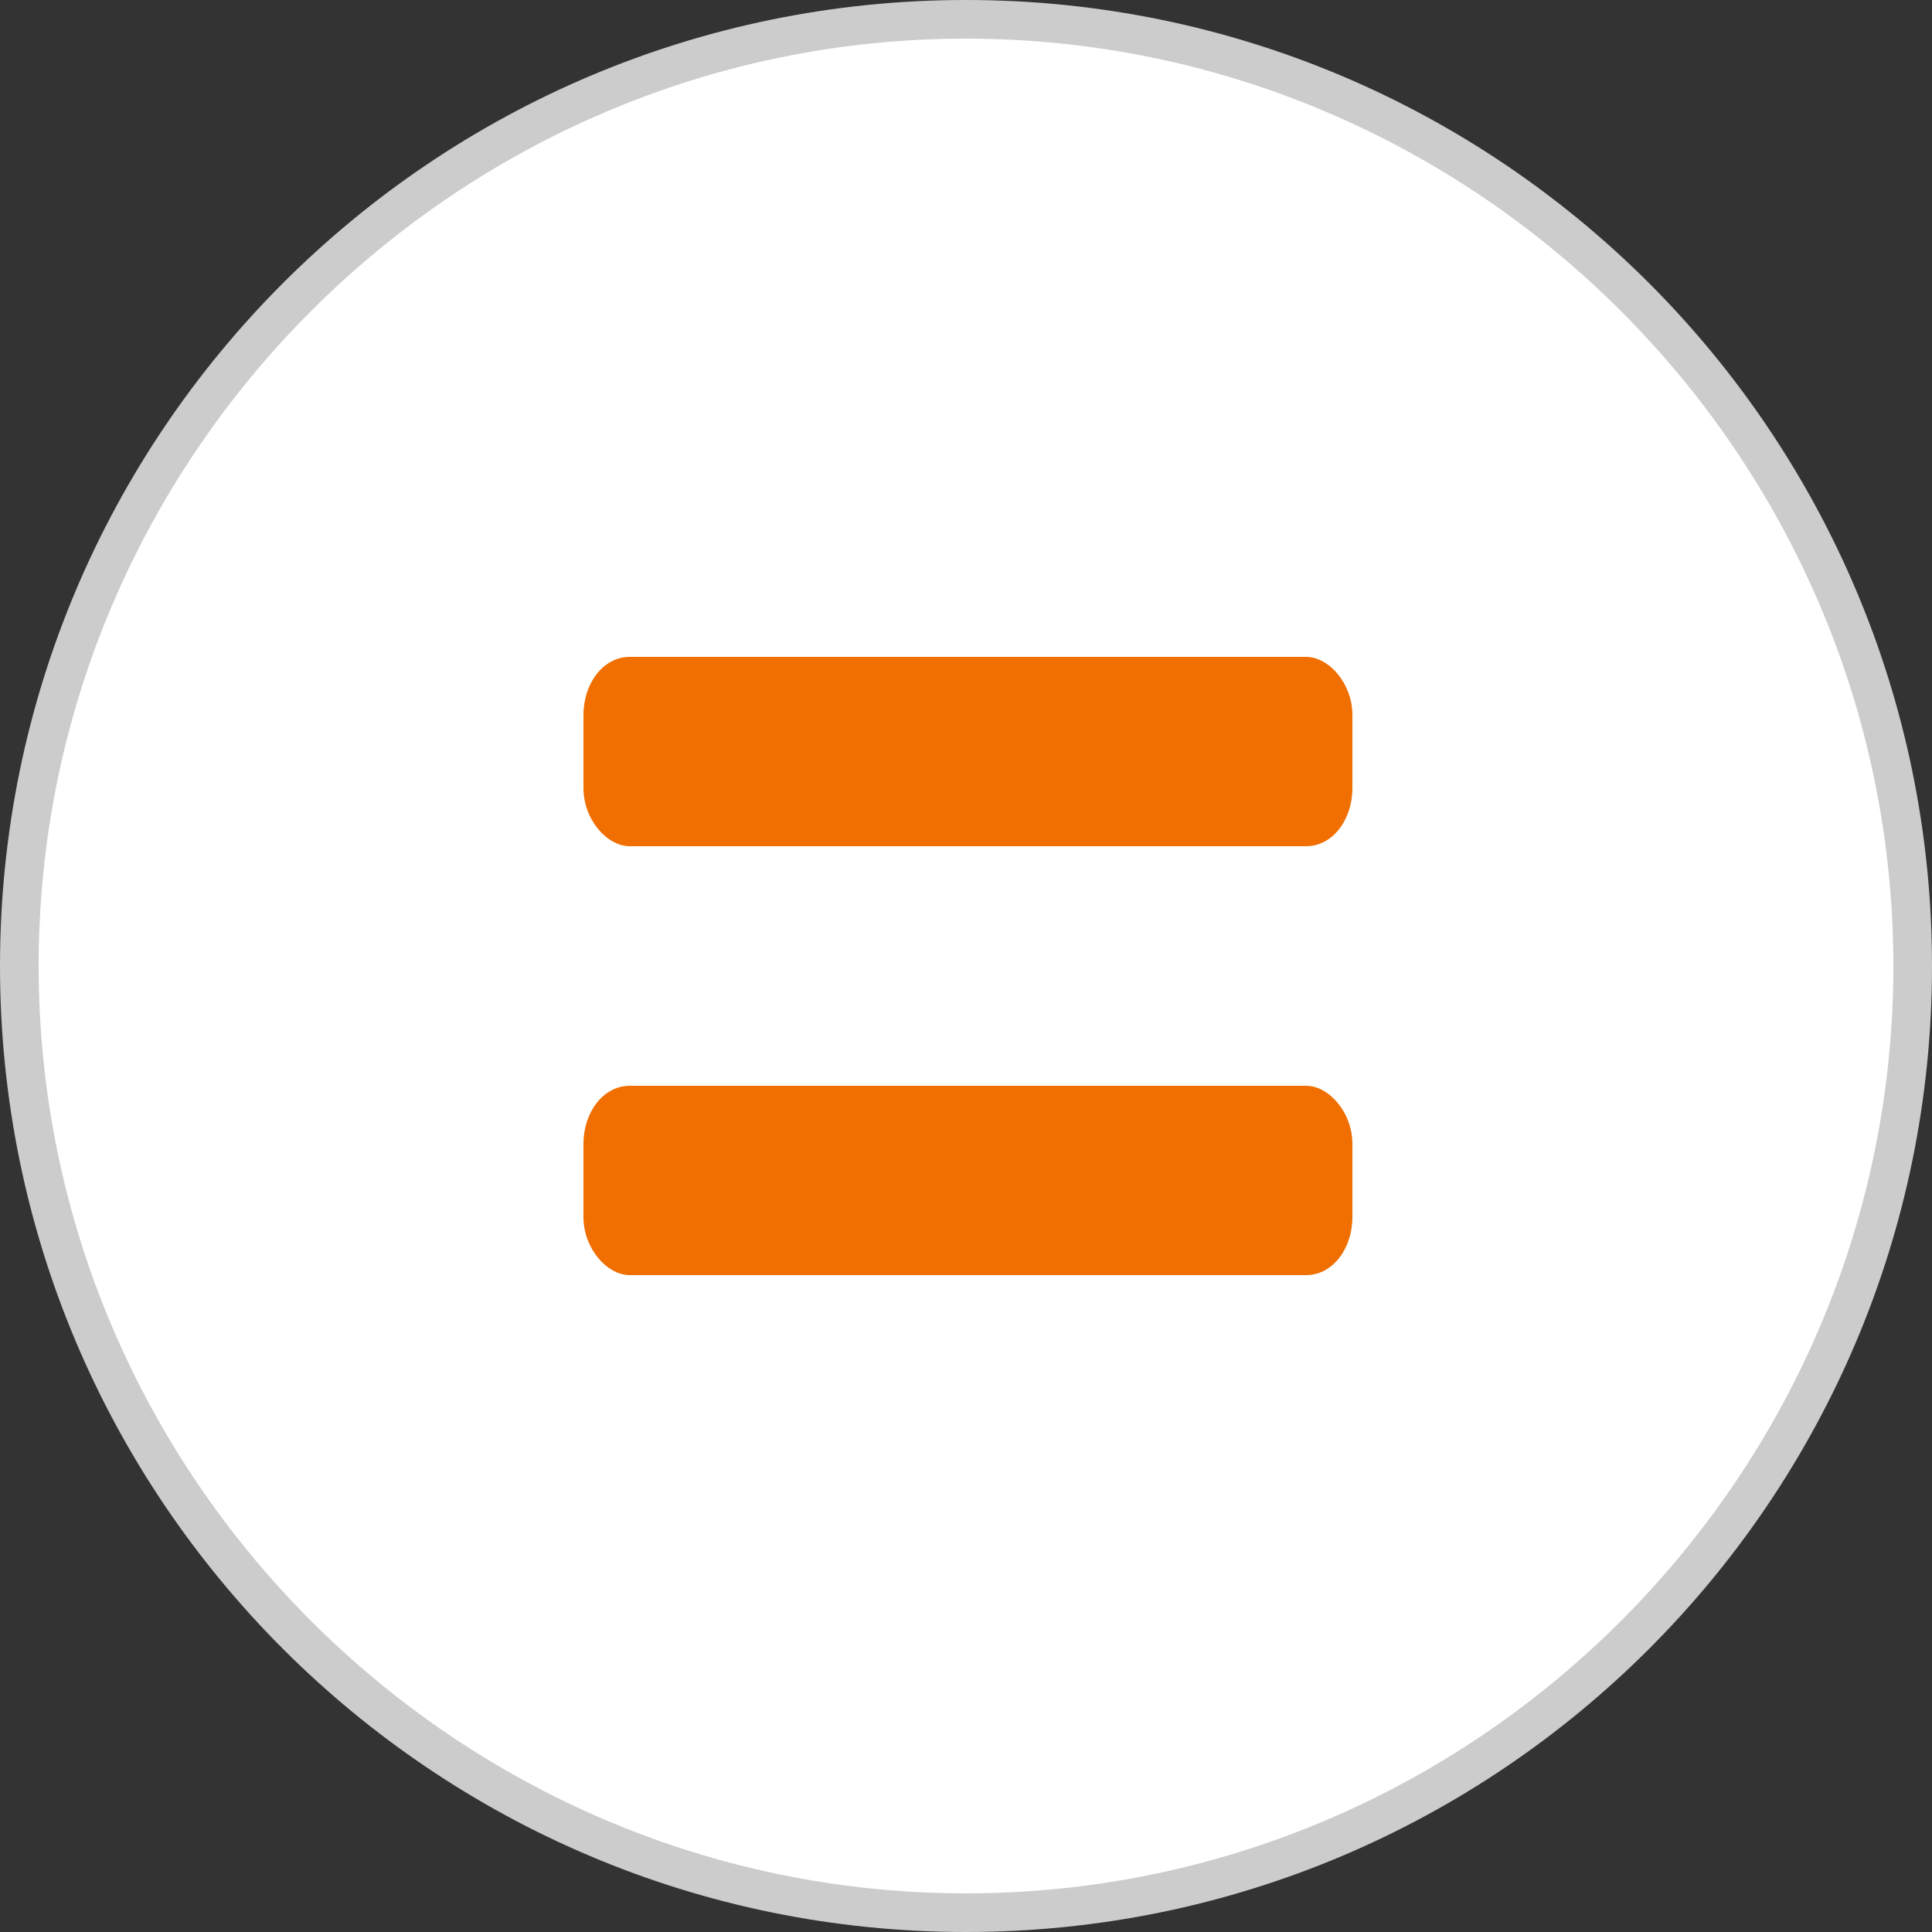 <svg xmlns="http://www.w3.org/2000/svg" viewBox="0 0 50 50" style="enable-background:new 0 0 50 50" xml:space="preserve"><rect x="0" y="0" width="50" height="50" fill="#333333" stroke="none"/><path d="M25 .5c13.5 0 24.5 11 24.5 24.5S38.5 49.5 25 49.5.5 38.5.5 25 11.5.5 25 .5z" style="fill:#fff"/><path d="M33.8 17H16.3c-.7 0-1.2.7-1.2 1.5v1.9c0 .8.6 1.5 1.2 1.5h17.5c.7 0 1.2-.7 1.2-1.5v-1.9c0-.8-.6-1.5-1.2-1.5zm0 11.1H16.3c-.7 0-1.2.7-1.2 1.5v1.9c0 .8.6 1.5 1.2 1.5h17.5c.7 0 1.2-.7 1.2-1.5v-1.9c0-.8-.6-1.5-1.2-1.5z" style="fill-rule:evenodd;clip-rule:evenodd;fill:#f16e00"/><path d="M25 50C11.2 50 0 38.8 0 25S11.2 0 25 0s25 11.2 25 25-11.2 25-25 25zm0-49C11.8 1 1 11.8 1 25s10.8 24 24 24 24-10.8 24-24S38.2 1 25 1z" style="fill:#ccc"/></svg>
